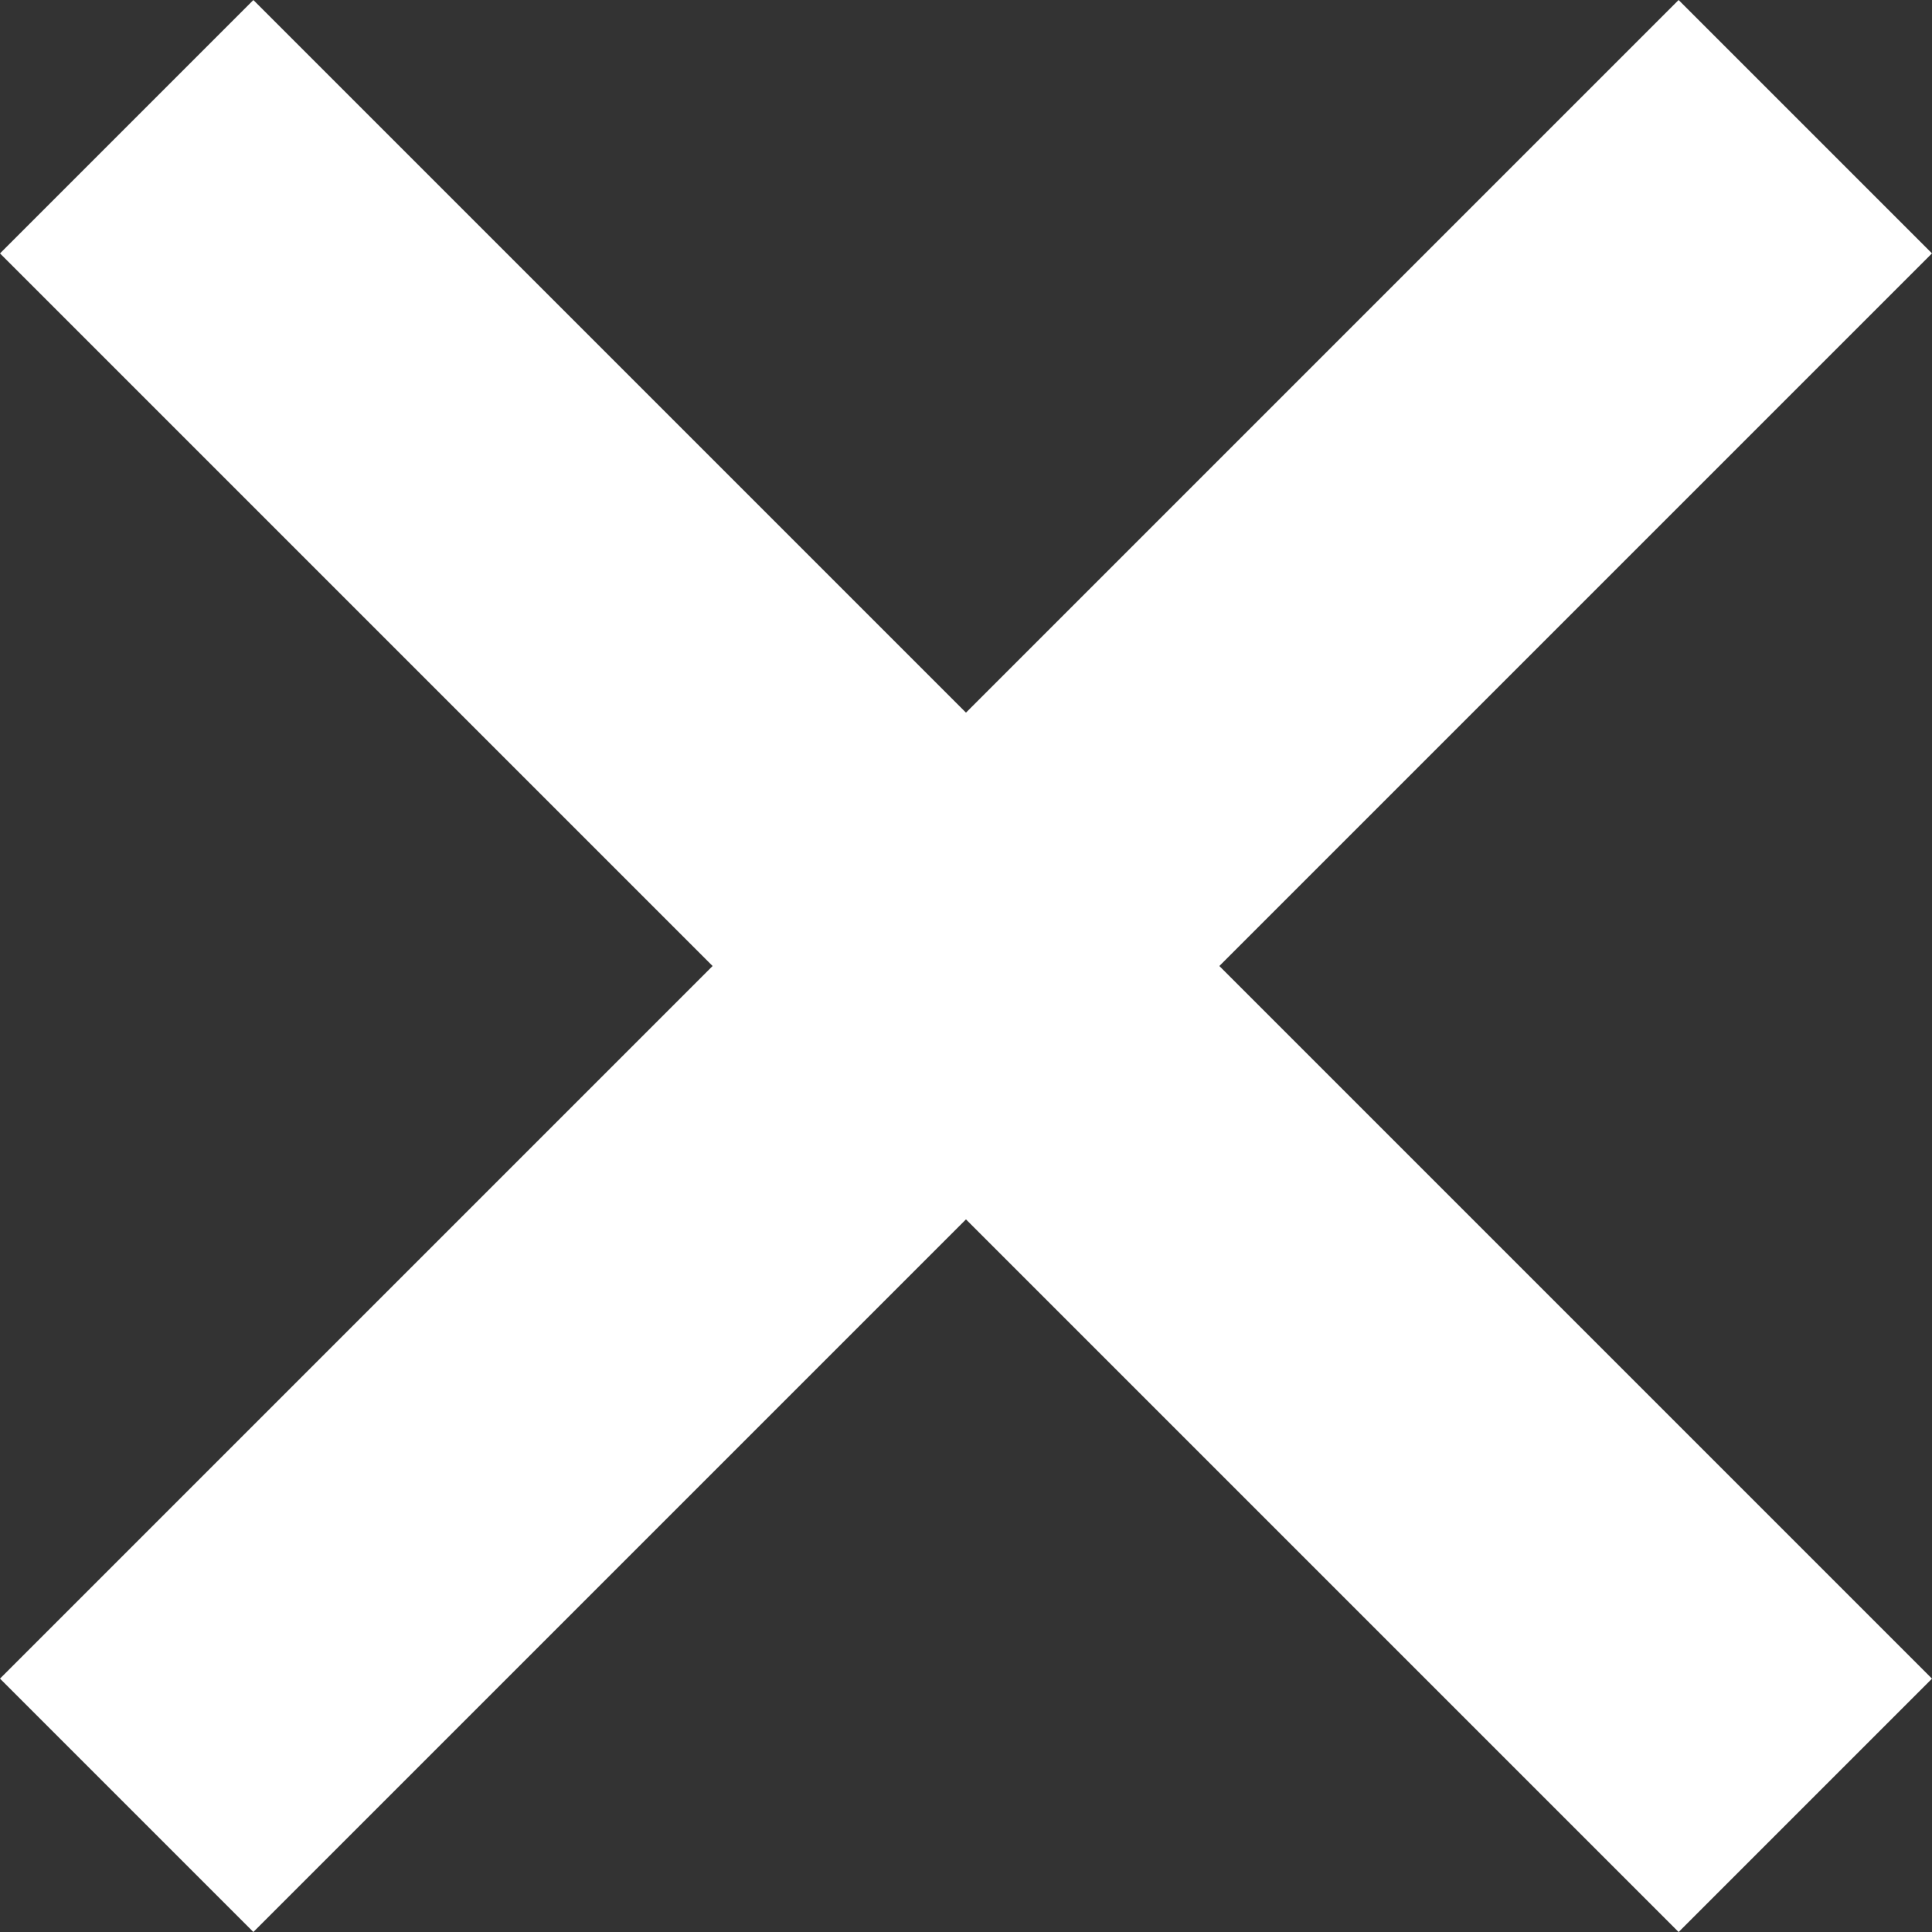 <svg xmlns="http://www.w3.org/2000/svg" width="43" height="43" viewBox="0 0 43.134 43.134">
  <rect x="0" y="0" width="43.134" height="43.134" fill="#333333" stroke="none"/>
  <g id="Gruppe_70" data-name="Gruppe 70" transform="translate(-1220.866 -53.433)">
    <rect id="Rechteck_118" data-name="Rechteck 118" width="53" height="8" transform="translate(1220.866 90.91) rotate(-45)" fill="#fff"/>
    <rect id="Rechteck_119" data-name="Rechteck 119" width="53" height="8" transform="translate(1226.523 53.434) rotate(45)" fill="#fff"/>
  </g>
</svg>
